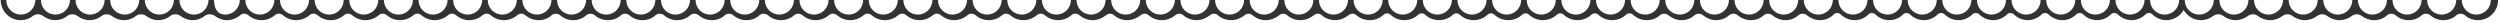 <?xml version="1.0" encoding="UTF-8"?> <svg xmlns="http://www.w3.org/2000/svg" width="750" height="7" viewBox="0 0 750 7" fill="none"> <path d="M747.247 0C747.247 2.436 745.32 4.368 742.891 4.368C740.461 4.368 738.534 2.436 738.534 0H736.858C736.858 2.436 734.931 4.368 732.501 4.368C730.071 4.368 728.144 2.436 728.144 0H726.468C726.468 2.436 724.541 4.368 722.112 4.368C719.682 4.368 717.755 2.436 717.755 0H716.079C716.079 2.436 714.152 4.368 711.722 4.368C709.292 4.368 707.365 2.436 707.365 0H705.689C705.689 2.436 703.762 4.368 701.332 4.368C698.903 4.368 696.976 2.436 696.976 0H695.3C695.3 2.436 693.373 4.368 690.943 4.368C688.513 4.368 686.586 2.436 686.586 0H684.91C684.91 2.436 682.983 4.368 680.553 4.368C678.124 4.368 676.196 2.436 676.196 0H674.521C674.521 2.436 672.594 4.368 670.164 4.368C667.734 4.368 665.807 2.436 665.807 0H664.131C664.131 2.436 662.204 4.368 659.774 4.368C657.344 4.368 655.417 2.436 655.417 0H653.742C653.742 2.436 651.815 4.368 649.385 4.368C646.955 4.368 645.028 2.436 645.028 0H643.352C643.352 2.436 641.425 4.368 638.995 4.368C636.565 4.368 634.638 2.436 634.638 0H632.963C632.963 2.436 631.035 4.368 628.606 4.368C626.176 4.368 624.249 2.436 624.249 0H622.573C622.573 2.436 620.646 4.368 618.216 4.368C615.786 4.368 613.859 2.436 613.859 0H612.183C612.183 2.436 610.256 4.368 607.827 4.368C605.397 4.368 603.47 2.436 603.47 0H601.794C601.794 2.436 599.867 4.368 597.437 4.368C595.007 4.368 593.08 2.436 593.08 0H591.404C591.404 2.436 589.477 4.368 587.047 4.368C584.618 4.368 582.691 2.436 582.691 0H581.015C581.015 2.436 579.088 4.368 576.658 4.368C574.228 4.368 572.301 2.436 572.301 0H570.625C570.625 2.436 568.698 4.368 566.268 4.368C563.839 4.368 561.911 2.436 561.911 0H560.236C560.236 2.436 558.309 4.368 555.879 4.368C553.449 4.368 551.522 2.436 551.522 0H549.846C549.846 2.436 547.919 4.368 545.489 4.368C543.06 4.368 541.132 2.436 541.132 0H539.457C539.457 2.436 537.53 4.368 535.1 4.368C532.67 4.368 530.743 2.436 530.743 0H529.067C529.067 2.436 527.14 4.368 524.71 4.368C522.28 4.368 520.353 2.436 520.353 0H518.678C518.678 2.436 516.751 4.368 514.321 4.368C511.891 4.368 509.964 2.436 509.964 0H508.288C508.288 2.436 506.361 4.368 503.931 4.368C501.501 4.368 499.574 2.436 499.574 0H497.899C497.899 2.436 495.971 4.368 493.542 4.368C491.112 4.368 489.185 2.436 489.185 0H487.509C487.509 2.436 485.582 4.368 483.152 4.368C480.722 4.368 478.795 2.436 478.795 0H477.119C477.119 2.436 475.192 4.368 472.763 4.368C470.333 4.368 468.406 2.436 468.406 0H466.73C466.73 2.436 464.803 4.368 462.373 4.368C459.943 4.368 458.016 2.436 458.016 0H456.34C456.34 2.436 454.413 4.368 451.983 4.368C449.554 4.368 447.627 2.436 447.627 0H445.951C445.951 2.436 444.024 4.368 441.594 4.368C439.164 4.368 437.237 2.436 437.237 0H435.561C435.561 2.436 433.634 4.368 431.204 4.368C428.775 4.368 426.847 2.436 426.847 0H425.172C425.172 2.436 423.245 4.368 420.815 4.368C418.385 4.368 416.458 2.436 416.458 0H414.782C414.782 2.436 412.855 4.368 410.425 4.368C407.996 4.368 406.068 2.436 406.068 0H404.393C404.393 2.436 402.466 4.368 400.036 4.368C397.606 4.368 395.679 2.436 395.679 0H394.003C394.003 2.436 392.076 4.368 389.646 4.368C387.216 4.368 385.289 2.436 385.289 0H383.614C383.614 2.436 381.686 4.368 379.257 4.368C376.827 4.368 374.9 2.436 374.9 0H373.224C373.224 2.436 371.297 4.368 368.867 4.368C366.437 4.368 364.51 2.436 364.51 0H362.835C362.835 2.436 360.907 4.368 358.478 4.368C356.048 4.368 354.121 2.436 354.121 0H352.445C352.445 2.436 350.518 4.368 348.088 4.368C345.658 4.368 343.731 2.436 343.731 0H342.055C342.055 2.436 340.128 4.368 337.699 4.368C335.269 4.368 333.342 2.436 333.342 0H331.666C331.666 2.436 329.739 4.368 327.309 4.368C324.879 4.368 322.952 2.436 322.952 0H321.276C321.276 2.436 319.349 4.368 316.919 4.368C314.49 4.368 312.563 2.436 312.563 0H310.887C310.887 2.436 308.96 4.368 306.53 4.368C304.1 4.368 302.173 2.436 302.173 0H300.497C300.497 2.436 298.57 4.368 296.14 4.368C293.711 4.368 291.783 2.436 291.783 0H290.108C290.108 2.436 288.181 4.368 285.751 4.368C283.321 4.368 281.394 2.436 281.394 0H279.718C279.718 2.436 277.791 4.368 275.361 4.368C272.931 4.368 271.004 2.436 271.004 0H269.329C269.329 2.436 267.402 4.368 264.972 4.368C262.542 4.368 260.615 2.436 260.615 0H258.939C258.939 2.436 257.012 4.368 254.582 4.368C252.152 4.368 250.225 2.436 250.225 0H248.55C248.55 2.436 246.622 4.368 244.193 4.368C241.763 4.368 239.836 2.436 239.836 0H238.16C238.16 2.436 236.233 4.368 233.803 4.368C231.373 4.368 229.446 2.436 229.446 0H227.77C227.77 2.436 225.843 4.368 223.414 4.368C220.984 4.368 219.057 2.436 219.057 0H217.381C217.381 2.436 215.454 4.368 213.024 4.368C210.594 4.368 208.667 2.436 208.667 0H206.991C206.991 2.436 205.064 4.368 202.635 4.368C200.205 4.368 198.278 2.436 198.278 0H196.602C196.602 2.436 194.675 4.368 192.245 4.368C189.815 4.368 187.888 2.436 187.888 0H186.212C186.212 2.436 184.285 4.368 181.855 4.368C179.426 4.368 177.499 2.436 177.499 0H175.823C175.823 2.436 173.896 4.368 171.466 4.368C169.036 4.368 167.109 2.436 167.109 0H165.433C165.433 2.436 163.506 4.368 161.076 4.368C158.647 4.368 156.719 2.436 156.719 0H155.044C155.044 2.436 153.117 4.368 150.687 4.368C148.257 4.368 146.33 2.436 146.33 0H144.654C144.654 2.436 142.727 4.368 140.297 4.368C137.867 4.368 135.94 2.436 135.94 0H134.265C134.265 2.436 132.338 4.368 129.908 4.368C127.478 4.368 125.551 2.436 125.551 0H123.875C123.875 2.436 121.948 4.368 119.518 4.368C117.088 4.368 115.161 2.436 115.161 0H113.486C113.486 2.436 111.558 4.368 109.129 4.368C106.699 4.368 104.772 2.436 104.772 0H103.096C103.096 2.436 101.169 4.368 98.739 4.368C96.309 4.368 94.382 2.436 94.382 0H92.707C92.707 2.436 90.779 4.368 88.35 4.368C85.92 4.368 83.993 2.436 83.993 0H82.317C82.317 2.436 80.39 4.368 77.96 4.368C75.53 4.368 73.603 2.436 73.603 0H71.927C71.927 2.436 70 4.368 67.57 4.368C65.141 4.368 64.219 2.436 64.219 0H62.543C62.543 2.436 60.616 4.368 58.186 4.368C55.757 4.368 53.83 2.436 53.83 0H52.154C52.154 2.436 50.227 4.368 47.797 4.368C45.367 4.368 43.44 2.436 43.44 0H41.764C41.764 2.436 39.837 4.368 37.407 4.368C34.977 4.368 33.05 2.436 33.05 0H31.375C31.375 2.436 29.448 4.368 27.018 4.368C24.588 4.368 22.661 2.436 22.661 0H20.985C20.985 2.436 19.058 4.368 16.628 4.368C14.198 4.368 12.271 2.436 12.271 0H10.596C10.596 2.436 8.668 4.368 6.239 4.368C3.809 4.368 1.882 2.436 1.882 0H0.206C0.206 3.36 2.887 6.048 6.239 6.048C7.579 6.048 8.836 5.628 9.842 4.788C10.763 4.116 12.02 4.116 12.942 4.788C13.947 5.544 15.204 6.048 16.544 6.048C17.885 6.048 19.142 5.628 20.147 4.788C21.069 4.116 22.326 4.116 23.247 4.788C24.253 5.544 25.51 6.048 26.85 6.048C28.191 6.048 29.448 5.628 30.453 4.788C31.375 4.116 32.632 4.116 33.553 4.788C34.559 5.544 35.815 6.048 37.156 6.048C38.496 6.048 39.753 5.628 40.759 4.788C41.68 4.116 42.937 4.116 43.859 4.788C44.864 5.544 46.121 6.048 47.462 6.048C48.802 6.048 50.059 5.628 51.065 4.788C51.986 4.116 53.243 4.116 54.165 4.788C55.17 5.544 56.427 6.048 57.767 6.048C59.108 6.048 60.365 5.628 61.37 4.788C62.292 4.116 63.549 4.116 64.47 4.788C65.476 5.544 66.733 6.048 68.073 6.048C69.581 6.048 71.006 5.46 72.095 4.536C72.765 3.948 73.771 3.948 74.441 4.536C75.53 5.46 76.871 6.048 78.463 6.048C79.971 6.048 81.395 5.46 82.484 4.536C83.155 3.948 84.16 3.948 84.831 4.536C85.92 5.46 87.26 6.048 88.852 6.048C90.361 6.048 91.785 5.46 92.874 4.536C93.544 3.948 94.55 3.948 95.22 4.536C96.309 5.46 97.65 6.048 99.242 6.048C100.834 6.048 102.174 5.46 103.264 4.536C103.934 3.948 104.939 3.948 105.61 4.536C106.699 5.46 108.039 6.048 109.631 6.048C111.14 6.048 112.564 5.46 113.653 4.536C114.323 3.948 115.329 3.948 115.999 4.536C117.088 5.46 118.429 6.048 120.021 6.048C121.529 6.048 122.953 5.46 124.043 4.536C124.713 3.948 125.718 3.948 126.389 4.536C127.478 5.46 128.818 6.048 130.41 6.048C131.919 6.048 133.343 5.46 134.432 4.536C135.102 3.948 136.108 3.948 136.778 4.536C137.867 5.46 139.208 6.048 140.8 6.048C142.392 6.048 143.733 5.46 144.822 4.536C145.492 3.948 146.497 3.948 147.168 4.536C148.257 5.46 149.598 6.048 151.19 6.048C152.698 6.048 154.122 5.46 155.211 4.536C155.882 3.948 156.887 3.948 157.557 4.536C158.647 5.46 159.987 6.048 161.579 6.048C163.087 6.048 164.428 5.544 165.433 4.62C166.187 3.948 167.277 3.948 168.114 4.62C169.12 5.544 170.544 6.048 171.969 6.048C173.393 6.048 174.817 5.544 175.823 4.62C176.577 3.948 177.666 3.948 178.504 4.62C179.509 5.544 180.934 6.048 182.358 6.048C183.866 6.048 185.207 5.544 186.212 4.62C186.966 3.948 188.056 3.948 188.894 4.62C189.899 5.544 191.323 6.048 192.748 6.048C194.256 6.048 195.596 5.544 196.602 4.62C197.356 3.948 198.445 3.948 199.283 4.62C200.288 5.544 201.713 6.048 203.137 6.048C204.562 6.048 205.986 5.544 206.991 4.62C207.745 3.948 208.835 3.948 209.673 4.62C210.678 5.544 212.102 6.048 213.527 6.048C215.035 6.048 216.376 5.544 217.381 4.62C218.135 3.948 219.224 3.948 220.062 4.62C221.068 5.544 222.492 6.048 223.916 6.048C225.424 6.048 226.765 5.544 227.77 4.62C228.525 3.948 229.614 3.948 230.452 4.62C231.457 5.544 232.881 6.048 234.306 6.048C235.73 6.048 237.155 5.544 238.16 4.62C238.914 3.948 240.003 3.948 240.841 4.62C241.847 5.544 243.271 6.048 244.695 6.048C246.204 6.048 247.628 5.46 248.717 4.536C249.387 3.948 250.393 3.948 251.063 4.536C252.152 5.46 253.493 6.048 255.085 6.048C256.593 6.048 258.017 5.46 259.107 4.536C259.777 3.948 260.782 3.948 261.453 4.536C262.542 5.46 263.883 6.048 265.474 6.048C267.066 6.048 268.407 5.46 269.496 4.536C270.167 3.948 271.172 3.948 271.842 4.536C272.931 5.46 274.272 6.048 275.864 6.048C277.372 6.048 278.797 5.46 279.886 4.536C280.556 3.948 281.561 3.948 282.232 4.536C283.321 5.46 284.662 6.048 286.254 6.048C287.762 6.048 289.186 5.46 290.275 4.536C290.946 3.948 291.951 3.948 292.621 4.536C293.711 5.46 295.051 6.048 296.643 6.048C298.235 6.048 299.576 5.46 300.665 4.536C301.335 3.948 302.341 3.948 303.011 4.536C304.1 5.46 305.441 6.048 307.033 6.048C308.541 6.048 309.965 5.46 311.054 4.536C311.725 3.948 312.73 3.948 313.4 4.536C314.49 5.46 315.83 6.048 317.422 6.048C318.93 6.048 320.355 5.46 321.444 4.536C322.114 3.948 323.12 3.948 323.79 4.536C324.879 5.46 326.22 6.048 327.812 6.048C329.32 6.048 330.66 5.46 331.75 4.62C332.504 3.948 333.593 3.948 334.263 4.62C335.352 5.544 336.693 6.048 338.201 6.048C339.709 6.048 341.05 5.46 342.139 4.62C342.893 3.948 343.983 3.948 344.653 4.62C345.742 5.544 347.083 6.048 348.591 6.048C350.099 6.048 351.44 5.46 352.529 4.62C353.283 3.948 354.372 3.948 355.042 4.62C356.132 5.544 357.472 6.048 358.98 6.048C360.488 6.048 361.829 5.46 362.918 4.62C363.672 3.948 364.762 3.948 365.432 4.62C366.521 5.544 367.862 6.048 369.37 6.048C370.878 6.048 372.219 5.46 373.308 4.62C374.062 3.948 375.151 3.948 375.821 4.62C376.911 5.544 378.251 6.048 379.759 6.048C381.268 6.048 382.608 5.46 383.697 4.62C384.451 3.948 385.541 3.948 386.211 4.62C387.3 5.544 388.641 6.048 390.149 6.048C391.657 6.048 392.998 5.46 394.087 4.62C394.841 3.948 395.93 3.948 396.601 4.62C397.69 5.544 399.03 6.048 400.538 6.048C402.047 6.048 403.387 5.46 404.476 4.62C405.231 3.948 406.32 3.948 406.99 4.62C408.079 5.544 409.42 6.048 410.928 6.048C412.52 6.048 413.944 5.46 415.034 4.452C415.62 3.864 416.626 3.864 417.212 4.452C418.301 5.46 419.726 6.048 421.318 6.048C422.91 6.048 424.334 5.46 425.423 4.452C426.01 3.864 427.015 3.864 427.602 4.452C428.691 5.46 430.115 6.048 431.707 6.048C433.299 6.048 434.723 5.46 435.813 4.452C436.399 3.864 437.405 3.864 437.991 4.452C439.08 5.46 440.505 6.048 442.097 6.048C443.689 6.048 445.113 5.46 446.202 4.452C446.789 3.864 447.794 3.864 448.381 4.452C449.47 5.46 450.894 6.048 452.486 6.048C454.078 6.048 455.503 5.46 456.592 4.452C457.178 3.864 458.184 3.864 458.77 4.452C459.859 5.46 461.284 6.048 462.876 6.048C464.468 6.048 465.892 5.46 466.981 4.452C467.568 3.864 468.573 3.864 469.16 4.452C470.249 5.46 471.673 6.048 473.265 6.048C474.857 6.048 476.282 5.46 477.371 4.452C477.957 3.864 478.963 3.864 479.549 4.452C480.639 5.46 482.063 6.048 483.655 6.048C485.247 6.048 486.671 5.46 487.76 4.452C488.347 3.864 489.352 3.864 489.939 4.452C491.028 5.46 492.452 6.048 494.044 6.048C495.553 6.048 496.893 5.544 497.899 4.62C498.653 3.948 499.826 3.948 500.58 4.62C501.585 5.46 503.01 6.048 504.434 6.048C505.942 6.048 507.283 5.544 508.288 4.62C509.042 3.948 510.215 3.948 510.969 4.62C511.975 5.46 513.399 6.048 514.823 6.048C516.248 6.048 517.672 5.544 518.678 4.62C519.432 3.948 520.605 3.948 521.359 4.62C522.364 5.46 523.789 6.048 525.213 6.048C526.721 6.048 528.062 5.544 529.067 4.62C529.821 3.948 530.994 3.948 531.748 4.62C532.754 5.46 534.178 6.048 535.603 6.048C537.111 6.048 538.451 5.544 539.457 4.62C540.211 3.948 541.384 3.948 542.138 4.62C543.143 5.46 544.568 6.048 545.992 6.048C547.668 6.048 549.092 5.376 550.181 4.284C550.684 3.78 551.606 3.78 552.192 4.284C553.282 5.376 554.79 6.048 556.382 6.048C558.057 6.048 559.482 5.376 560.571 4.284C561.074 3.78 561.995 3.78 562.582 4.284C563.671 5.376 565.179 6.048 566.771 6.048C568.447 6.048 569.871 5.376 570.96 4.284C571.463 3.78 572.385 3.78 572.971 4.284C574.061 5.376 575.569 6.048 577.161 6.048C578.753 6.048 580.261 5.376 581.35 4.284C581.853 3.78 582.774 3.78 583.361 4.284C584.45 5.376 585.958 6.048 587.55 6.048C589.226 6.048 590.65 5.376 591.74 4.284C592.242 3.78 593.164 3.78 593.75 4.284C594.84 5.376 596.348 6.048 597.94 6.048C599.615 6.048 601.04 5.376 602.129 4.284C602.632 3.78 603.553 3.78 604.14 4.284C605.229 5.376 606.737 6.048 608.329 6.048C609.921 6.048 611.429 5.376 612.519 4.284C613.021 3.78 613.943 3.78 614.529 4.284C615.619 5.376 617.127 6.048 618.719 6.048C620.395 6.048 621.819 5.376 622.908 4.284C623.411 3.78 624.333 3.78 624.919 4.284C626.008 5.376 627.516 6.048 629.108 6.048C630.784 6.048 632.208 5.376 633.298 4.284C633.8 3.78 634.722 3.78 635.309 4.284C636.398 5.376 637.906 6.048 639.498 6.048C641.09 6.048 642.598 5.376 643.687 4.284C644.19 3.78 645.112 3.78 645.698 4.284C646.787 5.376 648.296 6.048 649.887 6.048C652.066 6.048 653.993 4.872 655.082 3.024C656.171 4.788 658.099 6.048 660.277 6.048C661.701 6.048 662.958 5.544 663.964 4.788C664.885 4.116 666.058 4.116 666.98 4.788C667.985 5.544 669.242 6.048 670.667 6.048C672.091 6.048 673.348 5.544 674.353 4.788C675.275 4.116 676.448 4.116 677.369 4.788C678.375 5.544 679.632 6.048 681.056 6.048C682.48 6.048 683.737 5.544 684.743 4.788C685.664 4.116 686.837 4.116 687.759 4.788C688.764 5.544 690.021 6.048 691.446 6.048C692.87 6.048 694.127 5.544 695.132 4.788C696.054 4.116 697.227 4.116 698.149 4.788C699.154 5.544 700.411 6.048 701.835 6.048C703.26 6.048 704.516 5.544 705.522 4.788C706.443 4.116 707.616 4.116 708.538 4.788C709.544 5.544 710.8 6.048 712.225 6.048C713.733 6.048 715.073 5.544 716.079 4.62C716.833 3.948 717.922 3.948 718.76 4.62C719.766 5.544 721.19 6.048 722.614 6.048C724.122 6.048 725.463 5.544 726.468 4.62C727.223 3.948 728.312 3.948 729.15 4.62C730.155 5.544 731.579 6.048 733.004 6.048C734.428 6.048 735.853 5.544 736.858 4.62C737.612 3.948 738.701 3.948 739.539 4.62C740.545 5.544 741.969 6.048 743.393 6.048C746.745 6.048 749.426 3.36 749.426 0H747.247Z" fill="#323232"></path> </svg> 